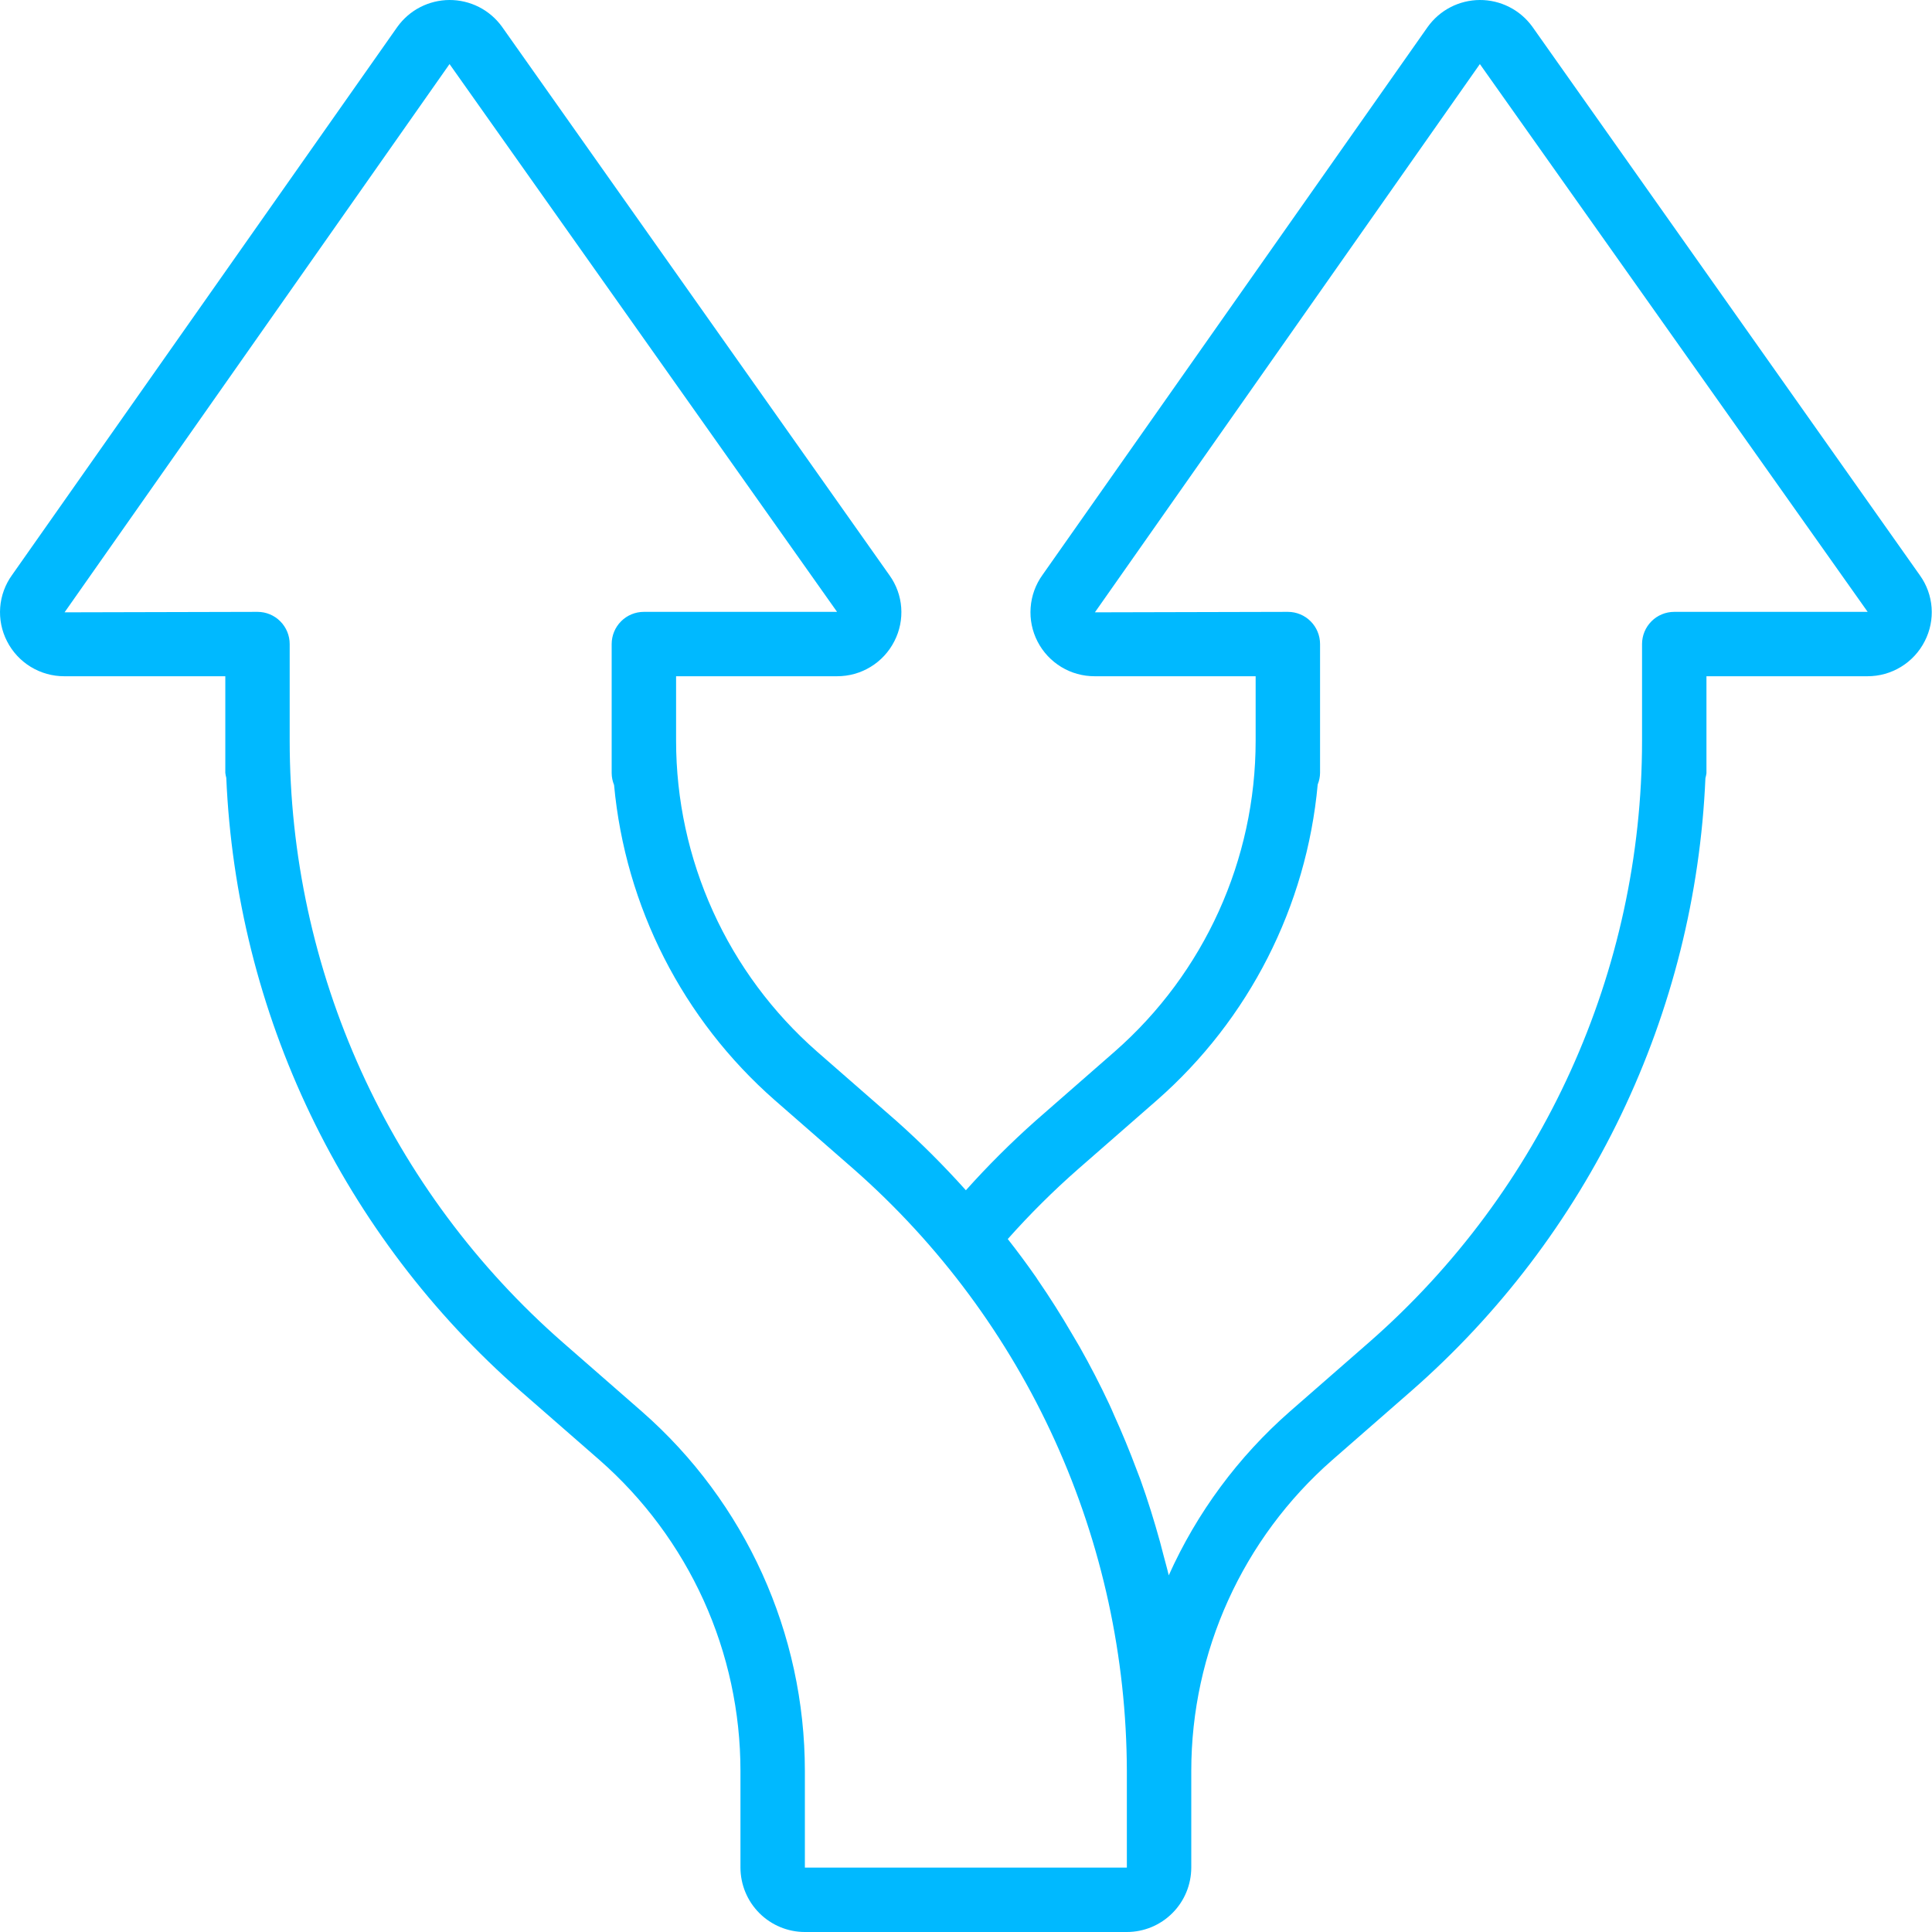 <svg width="50" height="50" viewBox="0 0 50 50" fill="none" xmlns="http://www.w3.org/2000/svg">
<path d="M0.182 16.596C0.321 16.869 0.534 17.099 0.795 17.258C1.057 17.418 1.358 17.502 1.664 17.501H5.831V20.001C5.836 20.044 5.844 20.087 5.856 20.129C5.986 23.151 6.726 26.115 8.034 28.842C9.342 31.569 11.19 34.002 13.465 35.995L15.515 37.785C16.661 38.79 17.579 40.028 18.209 41.415C18.838 42.803 19.163 44.31 19.163 45.834V48.333C19.164 48.775 19.34 49.199 19.652 49.511C19.965 49.824 20.388 50 20.83 50H29.163C29.605 50 30.029 49.824 30.341 49.511C30.654 49.199 30.829 48.775 30.83 48.333V45.834C30.83 42.75 32.16 39.818 34.478 37.786L36.528 35.995C38.802 34.004 40.649 31.572 41.956 28.847C43.264 26.121 44.006 23.159 44.136 20.139C44.148 20.097 44.157 20.053 44.163 20.009V17.501H48.329C48.636 17.502 48.936 17.418 49.198 17.258C49.459 17.099 49.672 16.869 49.811 16.596C50.094 16.048 50.046 15.388 49.685 14.887L39.654 0.687C39.498 0.473 39.294 0.299 39.058 0.18C38.823 0.061 38.562 -0.001 38.298 1.33732e-05C38.034 0.001 37.773 0.065 37.539 0.186C37.304 0.307 37.102 0.483 36.948 0.698L26.979 14.88C26.801 15.127 26.695 15.419 26.673 15.724C26.65 16.028 26.712 16.333 26.852 16.604C26.992 16.875 27.204 17.102 27.465 17.261C27.725 17.419 28.025 17.502 28.33 17.501H32.496V19.168C32.496 22.251 31.166 25.183 28.848 27.215L26.797 29.009C26.163 29.573 25.563 30.172 24.997 30.804C24.431 30.172 23.83 29.571 23.196 29.007L21.146 27.216C20 26.211 19.081 24.974 18.452 23.586C17.823 22.198 17.497 20.692 17.497 19.168V17.501H21.663C21.97 17.502 22.271 17.418 22.532 17.258C22.794 17.099 23.006 16.869 23.145 16.596C23.428 16.048 23.38 15.388 23.019 14.887L12.988 0.687C12.832 0.473 12.628 0.299 12.393 0.18C12.157 0.061 11.896 -0.001 11.632 1.33732e-05C11.368 0.001 11.108 0.065 10.873 0.186C10.638 0.307 10.436 0.483 10.282 0.698L0.313 14.88C0.135 15.126 0.028 15.416 0.005 15.719C-0.018 16.022 0.043 16.326 0.182 16.596ZM27.895 30.262L29.945 28.47C32.326 26.38 33.813 23.457 34.102 20.303C34.141 20.207 34.162 20.105 34.163 20.001V16.668C34.163 16.447 34.075 16.235 33.919 16.079C33.763 15.922 33.551 15.835 33.33 15.835L28.336 15.847L38.299 1.658L48.335 15.835H43.329C43.108 15.835 42.896 15.922 42.74 16.079C42.584 16.235 42.496 16.447 42.496 16.668V19.168C42.496 25.134 39.921 30.811 35.43 34.74L33.38 36.531C32.044 37.703 30.975 39.149 30.247 40.77C30.208 40.599 30.158 40.429 30.114 40.259C30.084 40.141 30.054 40.024 30.022 39.907C29.872 39.364 29.706 38.827 29.516 38.298C29.483 38.207 29.446 38.119 29.413 38.029C29.235 37.553 29.041 37.083 28.831 36.62C28.79 36.526 28.751 36.431 28.706 36.338C28.47 35.834 28.214 35.34 27.94 34.855C27.875 34.742 27.808 34.63 27.741 34.517C27.465 34.043 27.172 33.58 26.861 33.128L26.812 33.053C26.578 32.717 26.334 32.388 26.081 32.066C26.648 31.428 27.254 30.825 27.895 30.262ZM11.634 1.658L21.663 15.835H16.663C16.442 15.835 16.23 15.922 16.074 16.079C15.918 16.235 15.83 16.447 15.83 16.668V20.009C15.831 20.114 15.852 20.218 15.892 20.315C16.183 23.465 17.671 26.383 20.048 28.47L22.096 30.259C24.31 32.206 26.085 34.602 27.303 37.287C28.521 39.972 29.155 42.885 29.163 45.834V48.333H20.83V45.834C20.83 42.27 19.293 38.88 16.613 36.531L14.563 34.74C12.344 32.797 10.565 30.403 9.346 27.718C8.128 25.032 7.497 22.117 7.497 19.168V16.668C7.497 16.447 7.409 16.235 7.253 16.079C7.097 15.922 6.885 15.835 6.664 15.835L1.671 15.847L11.634 1.658Z" fill="#00B9FF"/>
</svg>
